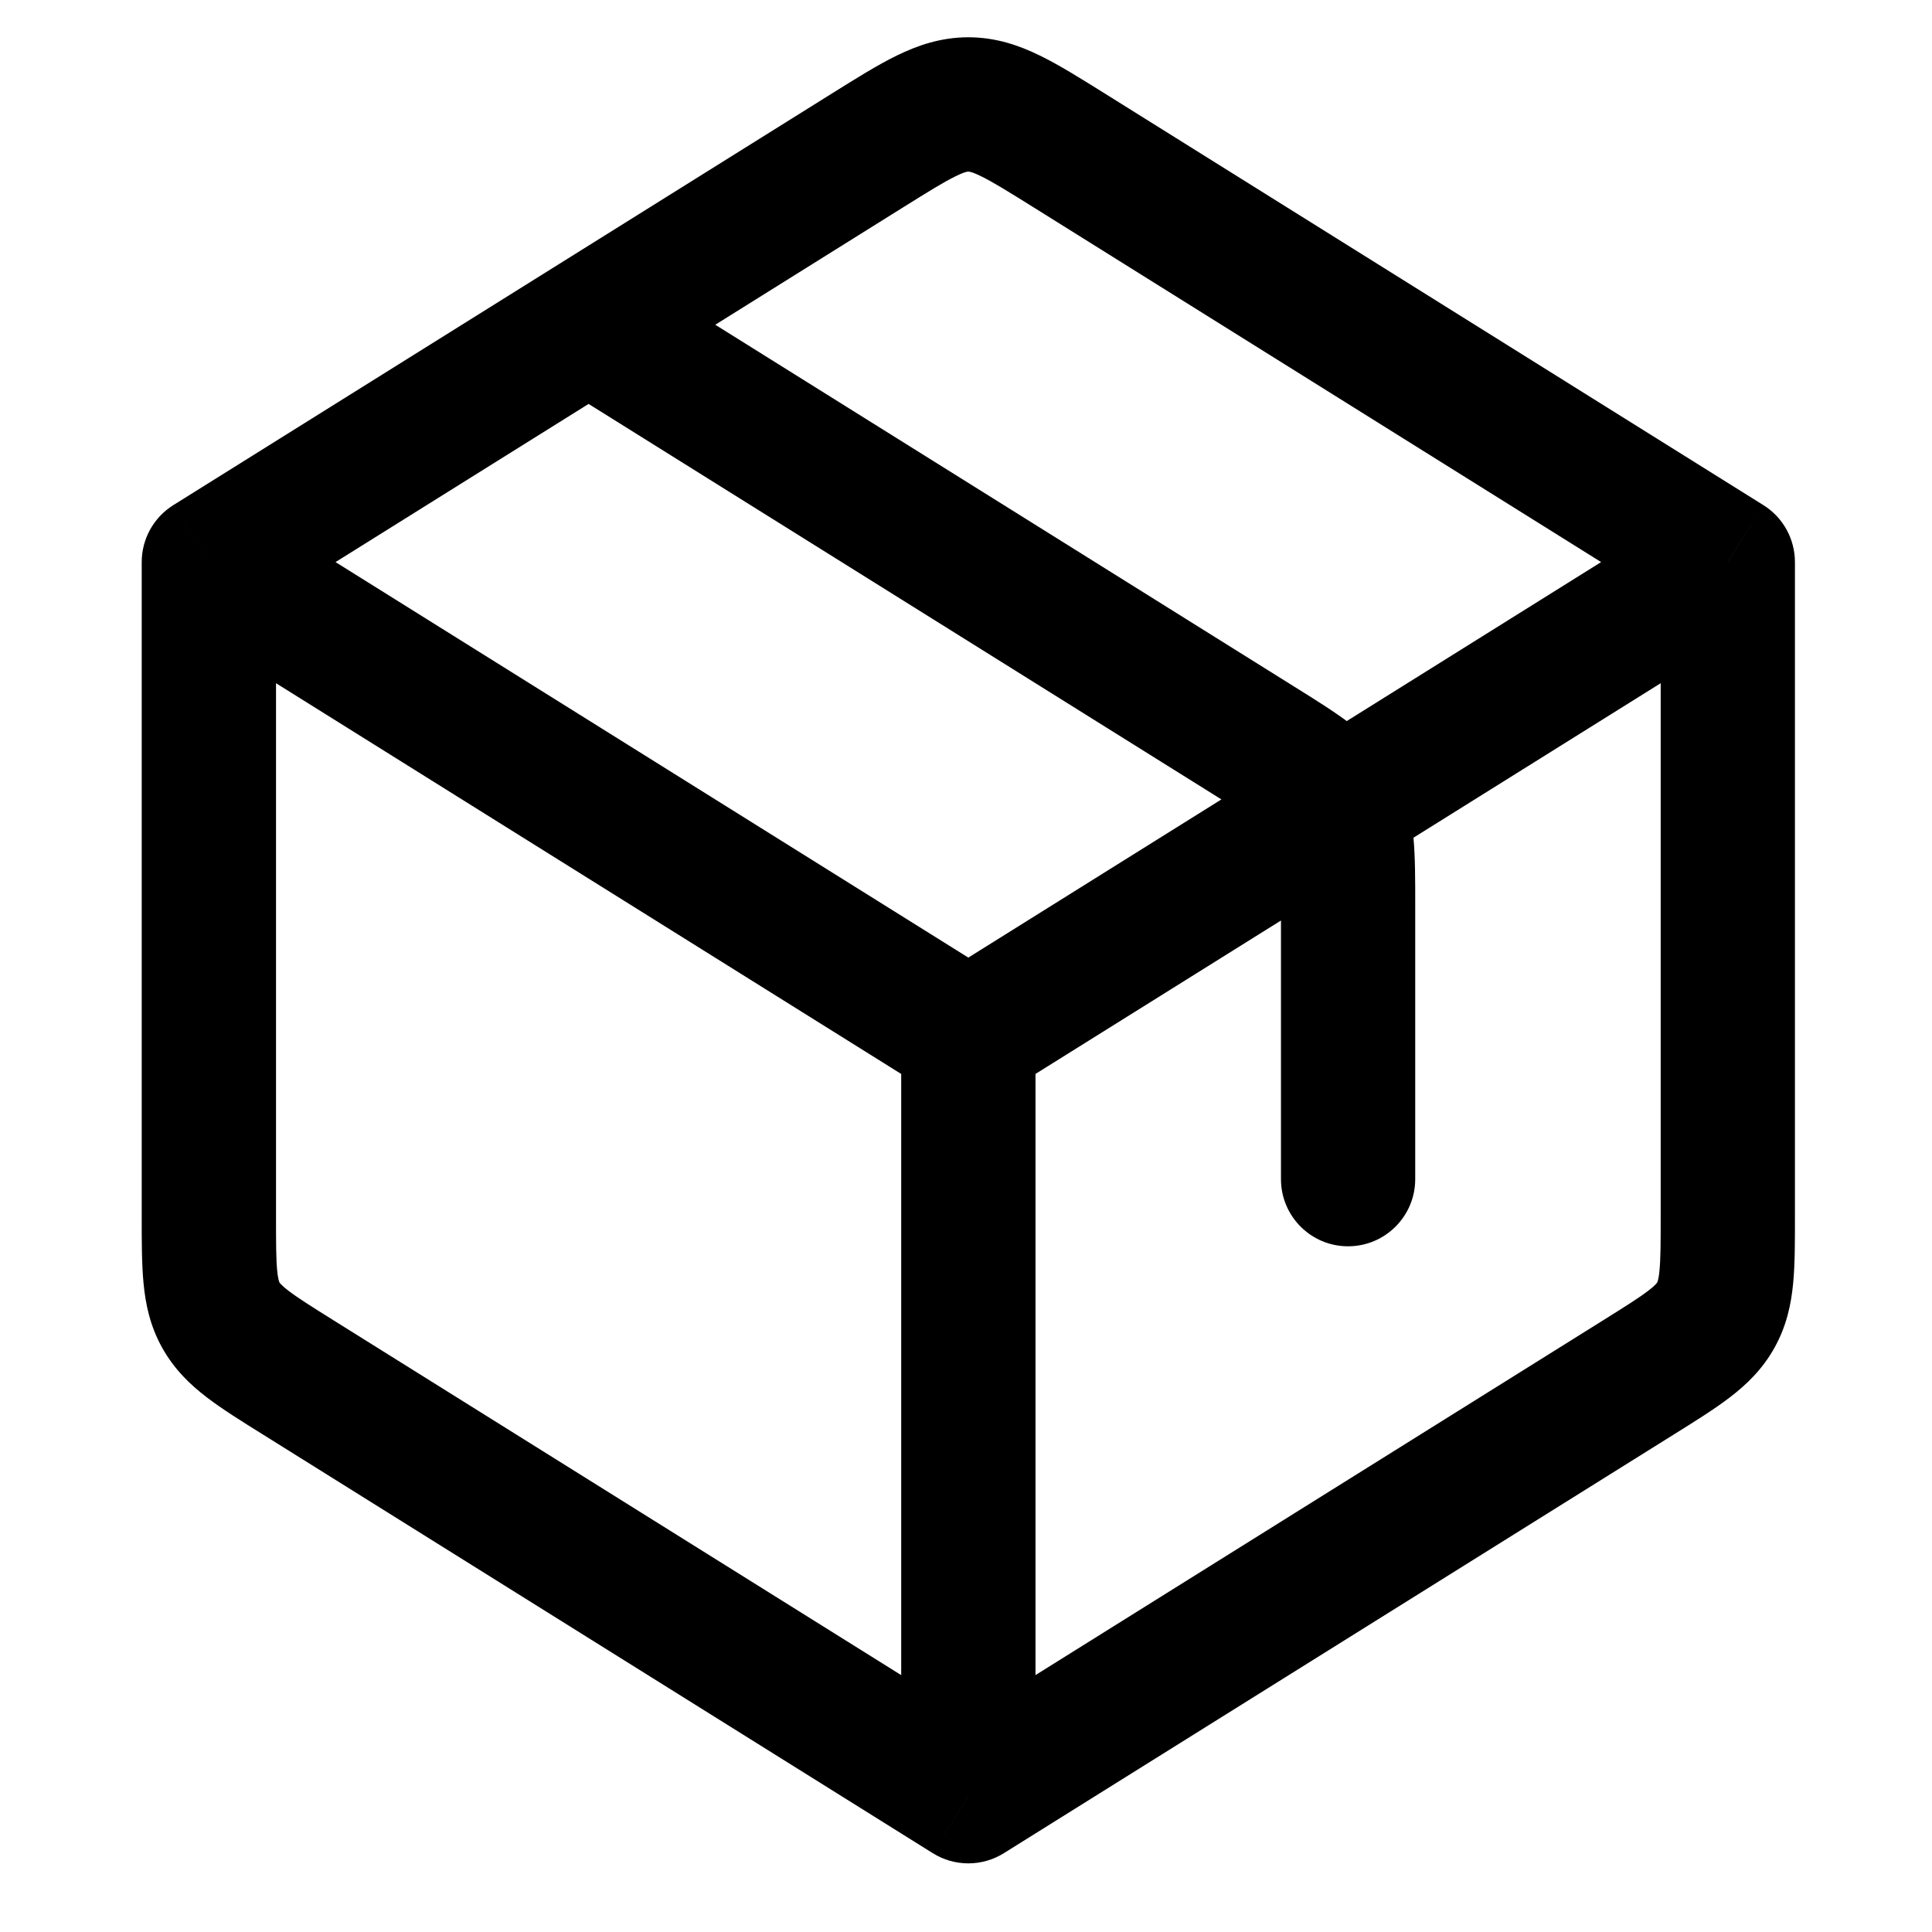 <svg xmlns="http://www.w3.org/2000/svg" fill="none" viewBox="0 0 37 37" height="37" width="37">
<g clip-path="url(#clip0_4576_1886)">
<path fill="black" d="M18.545 34.4L17.863 35.49C18.28 35.751 18.809 35.751 19.226 35.49L18.545 34.4ZM5.709 26.378L5.028 27.468L5.028 27.468L5.709 26.378ZM4 10.765L3.319 9.674C2.943 9.909 2.714 10.321 2.714 10.765H4ZM33.09 10.765H34.375C34.375 10.321 34.147 9.909 33.771 9.674L33.09 10.765ZM20.472 2.879L21.154 1.788L21.154 1.788L20.472 2.879ZM31.381 26.378L30.699 25.287L30.699 25.287L31.381 26.378ZM16.618 2.879L15.936 1.788L15.936 1.788L16.618 2.879ZM4.228 25.183L3.103 25.806L3.103 25.806L4.228 25.183ZM24.108 14.242L24.79 13.152L24.79 13.152L24.108 14.242ZM24.532 22.582C24.532 23.292 25.107 23.868 25.817 23.868C26.527 23.868 27.103 23.292 27.103 22.582H24.532ZM25.589 15.436L26.714 14.813L26.714 14.813L25.589 15.436ZM19.831 34.4V19.855H17.259V34.4H19.831ZM19.226 33.31L6.39 25.287L5.028 27.468L17.863 35.49L19.226 33.31ZM5.286 23.294V10.765H2.714V23.294H5.286ZM3.319 11.855L17.863 20.945L19.226 18.765L4.681 9.674L3.319 11.855ZM31.804 10.765V23.294H34.375V10.765H31.804ZM33.771 9.674L21.154 1.788L19.791 3.969L32.408 11.855L33.771 9.674ZM15.936 1.788L3.319 9.674L4.681 11.855L17.299 3.969L15.936 1.788ZM32.408 9.674L17.863 18.765L19.226 20.945L33.771 11.855L32.408 9.674ZM21.154 1.788C20.707 1.51 20.291 1.247 19.917 1.065C19.517 0.869 19.07 0.714 18.545 0.714V3.286C18.55 3.286 18.561 3.286 18.59 3.294C18.625 3.303 18.686 3.325 18.788 3.375C19.013 3.485 19.299 3.662 19.791 3.969L21.154 1.788ZM17.299 3.969C17.79 3.662 18.076 3.485 18.302 3.375C18.404 3.325 18.465 3.303 18.499 3.294C18.529 3.286 18.54 3.286 18.545 3.286V0.714C18.019 0.714 17.573 0.869 17.172 1.065C16.799 1.247 16.382 1.51 15.936 1.788L17.299 3.969ZM31.804 23.294C31.804 23.811 31.803 24.109 31.781 24.331C31.772 24.432 31.76 24.488 31.752 24.52C31.744 24.547 31.739 24.556 31.737 24.56L33.986 25.806C34.215 25.393 34.303 24.977 34.341 24.576C34.377 24.203 34.375 23.762 34.375 23.294H31.804ZM32.062 27.468C32.459 27.22 32.834 26.987 33.131 26.759C33.45 26.515 33.757 26.22 33.986 25.806L31.737 24.56C31.735 24.564 31.73 24.573 31.711 24.593C31.689 24.617 31.647 24.657 31.567 24.718C31.39 24.854 31.137 25.013 30.699 25.287L32.062 27.468ZM6.39 25.287C5.952 25.013 5.7 24.854 5.523 24.718C5.443 24.657 5.401 24.617 5.379 24.593C5.36 24.573 5.355 24.564 5.352 24.56L3.103 25.806C3.333 26.22 3.639 26.515 3.958 26.759C4.256 26.987 4.63 27.22 5.028 27.468L6.39 25.287ZM2.714 23.294C2.714 23.762 2.713 24.203 2.749 24.576C2.787 24.977 2.874 25.393 3.103 25.806L5.352 24.56C5.35 24.556 5.345 24.547 5.338 24.52C5.33 24.488 5.318 24.432 5.308 24.331C5.287 24.109 5.286 23.811 5.286 23.294H2.714ZM10.591 7.31L23.427 15.332L24.79 13.152L11.954 5.129L10.591 7.31ZM27.103 22.582V17.325H24.532V22.582H27.103ZM23.427 15.332C23.865 15.606 24.117 15.765 24.294 15.901C24.375 15.962 24.416 16.002 24.439 16.026C24.457 16.046 24.463 16.056 24.465 16.059L26.714 14.813C26.485 14.399 26.178 14.105 25.859 13.86C25.561 13.632 25.187 13.4 24.79 13.152L23.427 15.332ZM27.103 17.325C27.103 16.857 27.104 16.416 27.069 16.043C27.03 15.643 26.943 15.227 26.714 14.813L24.465 16.059C24.467 16.063 24.472 16.073 24.479 16.1C24.488 16.131 24.499 16.188 24.509 16.288C24.53 16.51 24.532 16.808 24.532 17.325H27.103ZM30.699 25.287L17.863 33.31L19.226 35.49L32.062 27.468L30.699 25.287Z"></path>
</g>
<defs>
<clipPath id="clip0_4576_1886">
<rect transform="translate(0.5 0.5)" fill="white" height="36" width="36"></rect>
</clipPath>
</defs>
</svg>
